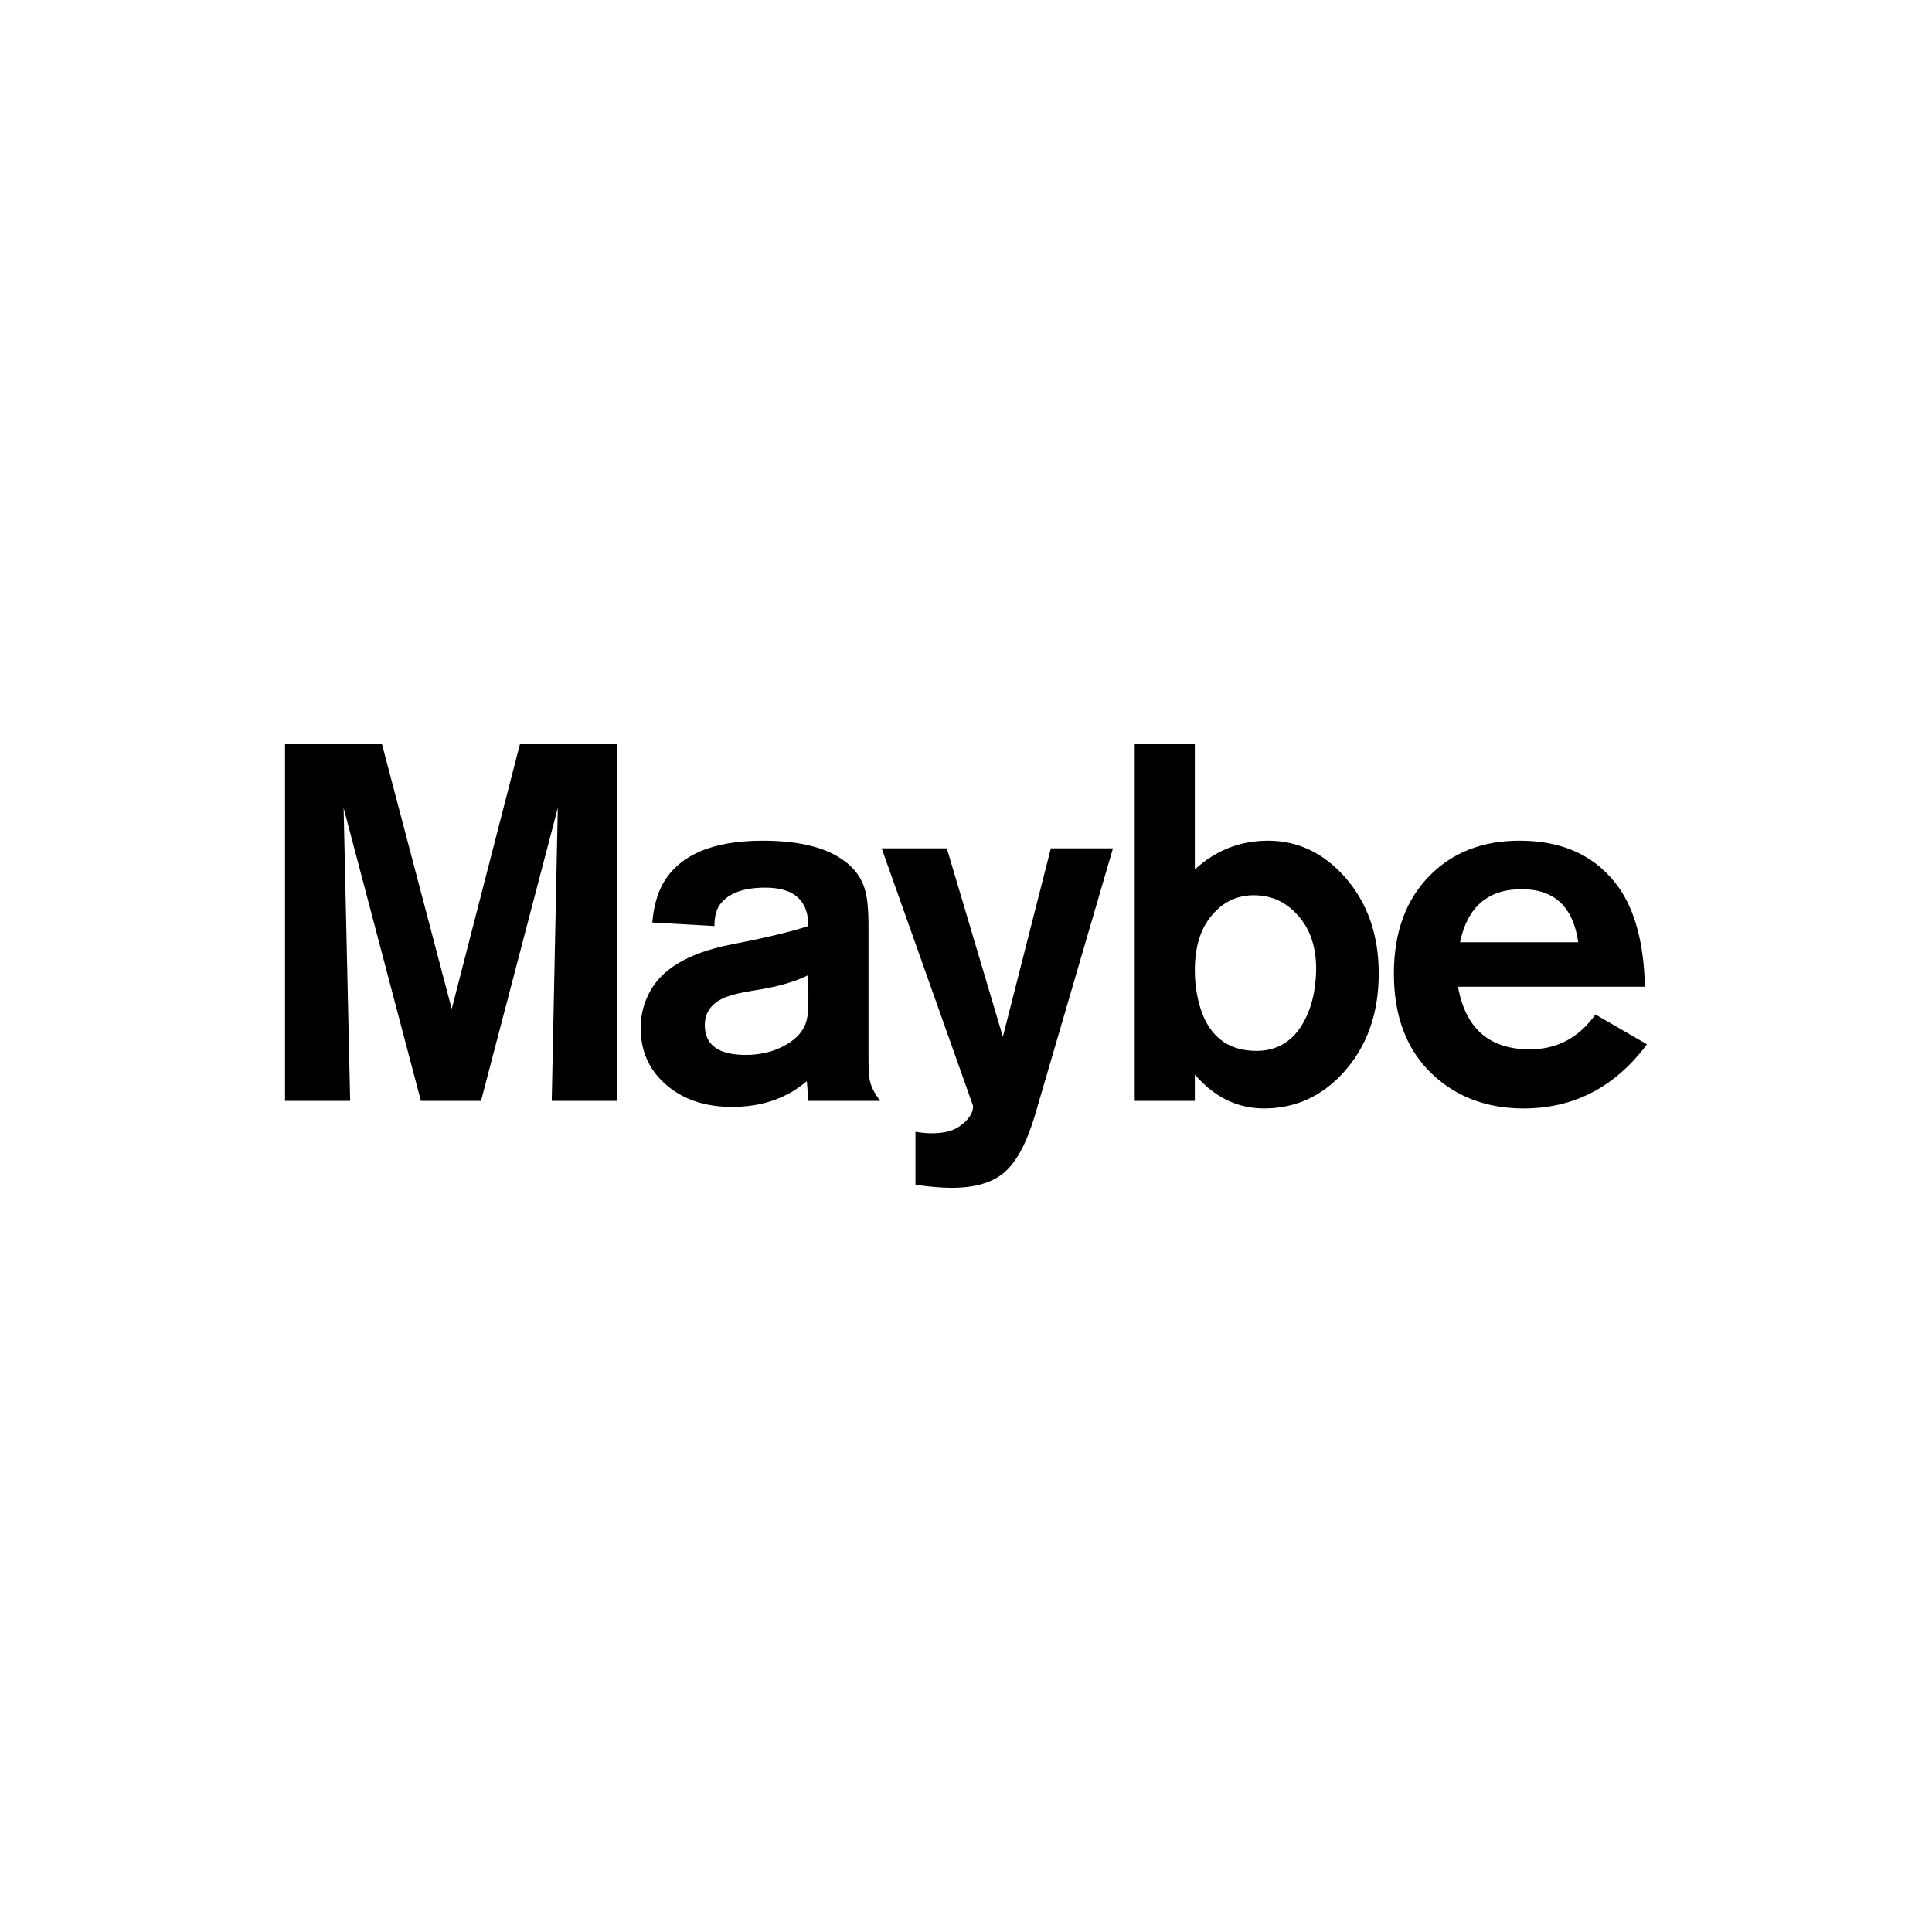 <?xml version="1.0" encoding="UTF-8"?>
<!-- Uploaded to: SVG Repo, www.svgrepo.com, Generator: SVG Repo Mixer Tools -->
<svg fill="#000000" width="800px" height="800px" version="1.1" viewBox="144 144 512 512" xmlns="http://www.w3.org/2000/svg">
 <g>
  <path d="m263.71 411.38-18.48-70.16h-25.699v94.527h17.266l-1.738-77.652 20.484 77.652h15.93l20.348-77.652-1.605 77.652h17.273v-94.527h-25.707z"/>
  <path d="m374.16 424.9v-35.484c0-4.641-0.352-7.984-1.066-10.039-1.066-3.391-3.387-6.16-6.941-8.297-4.727-2.852-11.402-4.289-20.035-4.289-13.453 0-22.309 3.883-26.582 11.648-1.426 2.676-2.316 6.019-2.672 10.035l16.469 0.941c0-2.59 0.535-4.551 1.605-5.891 2.227-2.856 6.195-4.289 11.914-4.289 7.582 0 11.375 3.394 11.375 10.176-4.641 1.523-11.559 3.168-20.75 4.953-11.16 2.227-18.344 6.559-21.547 12.984-1.43 2.863-2.144 5.894-2.144 9.113 0 5.977 2.144 10.883 6.422 14.723 4.555 4.102 10.488 6.16 17.809 6.16 7.856 0 14.453-2.273 19.809-6.828 0 0.266 0.137 2.004 0.402 5.223h19.008c-1.395-1.879-2.281-3.57-2.656-5.09-0.273-0.973-0.418-2.894-0.418-5.75zm-15.93-15.137c0 2.59-0.312 4.606-0.938 6.031-0.984 2.137-2.816 3.926-5.492 5.352-2.941 1.602-6.34 2.414-10.176 2.414-7.234 0-10.844-2.637-10.844-7.898 0-3.117 1.516-5.441 4.551-6.969 1.785-0.887 4.727-1.641 8.836-2.273 5.801-0.887 10.484-2.227 14.055-4.019l0.004 7.363z"/>
  <path d="m409.77 418.75-14.855-49.941h-17.27l24.238 68.285c0 1.961-1.254 3.789-3.75 5.492-1.703 1.152-4.109 1.742-7.234 1.742-1.34 0-2.766-0.137-4.289-0.402v14.051c3.75 0.539 6.961 0.805 9.637 0.805 6.16 0 10.82-1.387 13.992-4.152 3.168-2.766 5.824-7.723 7.965-14.855l20.746-70.961h-16.465z"/>
  <path d="m480.06 366.79c-7.41 0-13.887 2.543-19.418 7.633v-33.199h-15.93v94.523h15.93v-6.969c5.176 5.984 11.289 8.973 18.344 8.973 8.297 0 15.352-3.219 21.156-9.645 6.156-6.867 9.234-15.566 9.234-26.105 0-10.262-2.992-18.785-8.969-25.574-5.715-6.422-12.496-9.637-20.348-9.637zm9.129 48.578c-2.832 4.75-6.906 7.125-12.211 7.125-7.969 0-13.059-4.254-15.27-12.762-0.711-2.777-1.062-5.644-1.062-8.602 0-6.621 1.727-11.73 5.176-15.312 2.832-3.043 6.328-4.566 10.488-4.566 4.606 0 8.453 1.75 11.551 5.238 3.457 3.758 5.094 8.82 4.918 15.18-0.184 5.371-1.371 9.938-3.59 13.699z"/>
  <path d="m566.8 412.85c-4.367 6.16-10.176 9.238-17.402 9.238-10.711 0-17.051-5.531-19.008-16.602h49.535c-0.273-11.246-2.543-19.949-6.82-26.113-5.894-8.387-14.688-12.586-26.375-12.586-9.73 0-17.629 3.039-23.699 9.109-6.422 6.422-9.637 15.125-9.637 26.105 0 11.602 3.527 20.617 10.578 27.039 6.332 5.805 14.277 8.711 23.824 8.711 13.305 0 24.188-5.668 32.668-17.004zm-19.543-33.203c8.656 0 13.652 4.684 14.992 14.055h-31.328c1.961-9.367 7.414-14.055 16.336-14.055z"/>
 </g>
</svg>